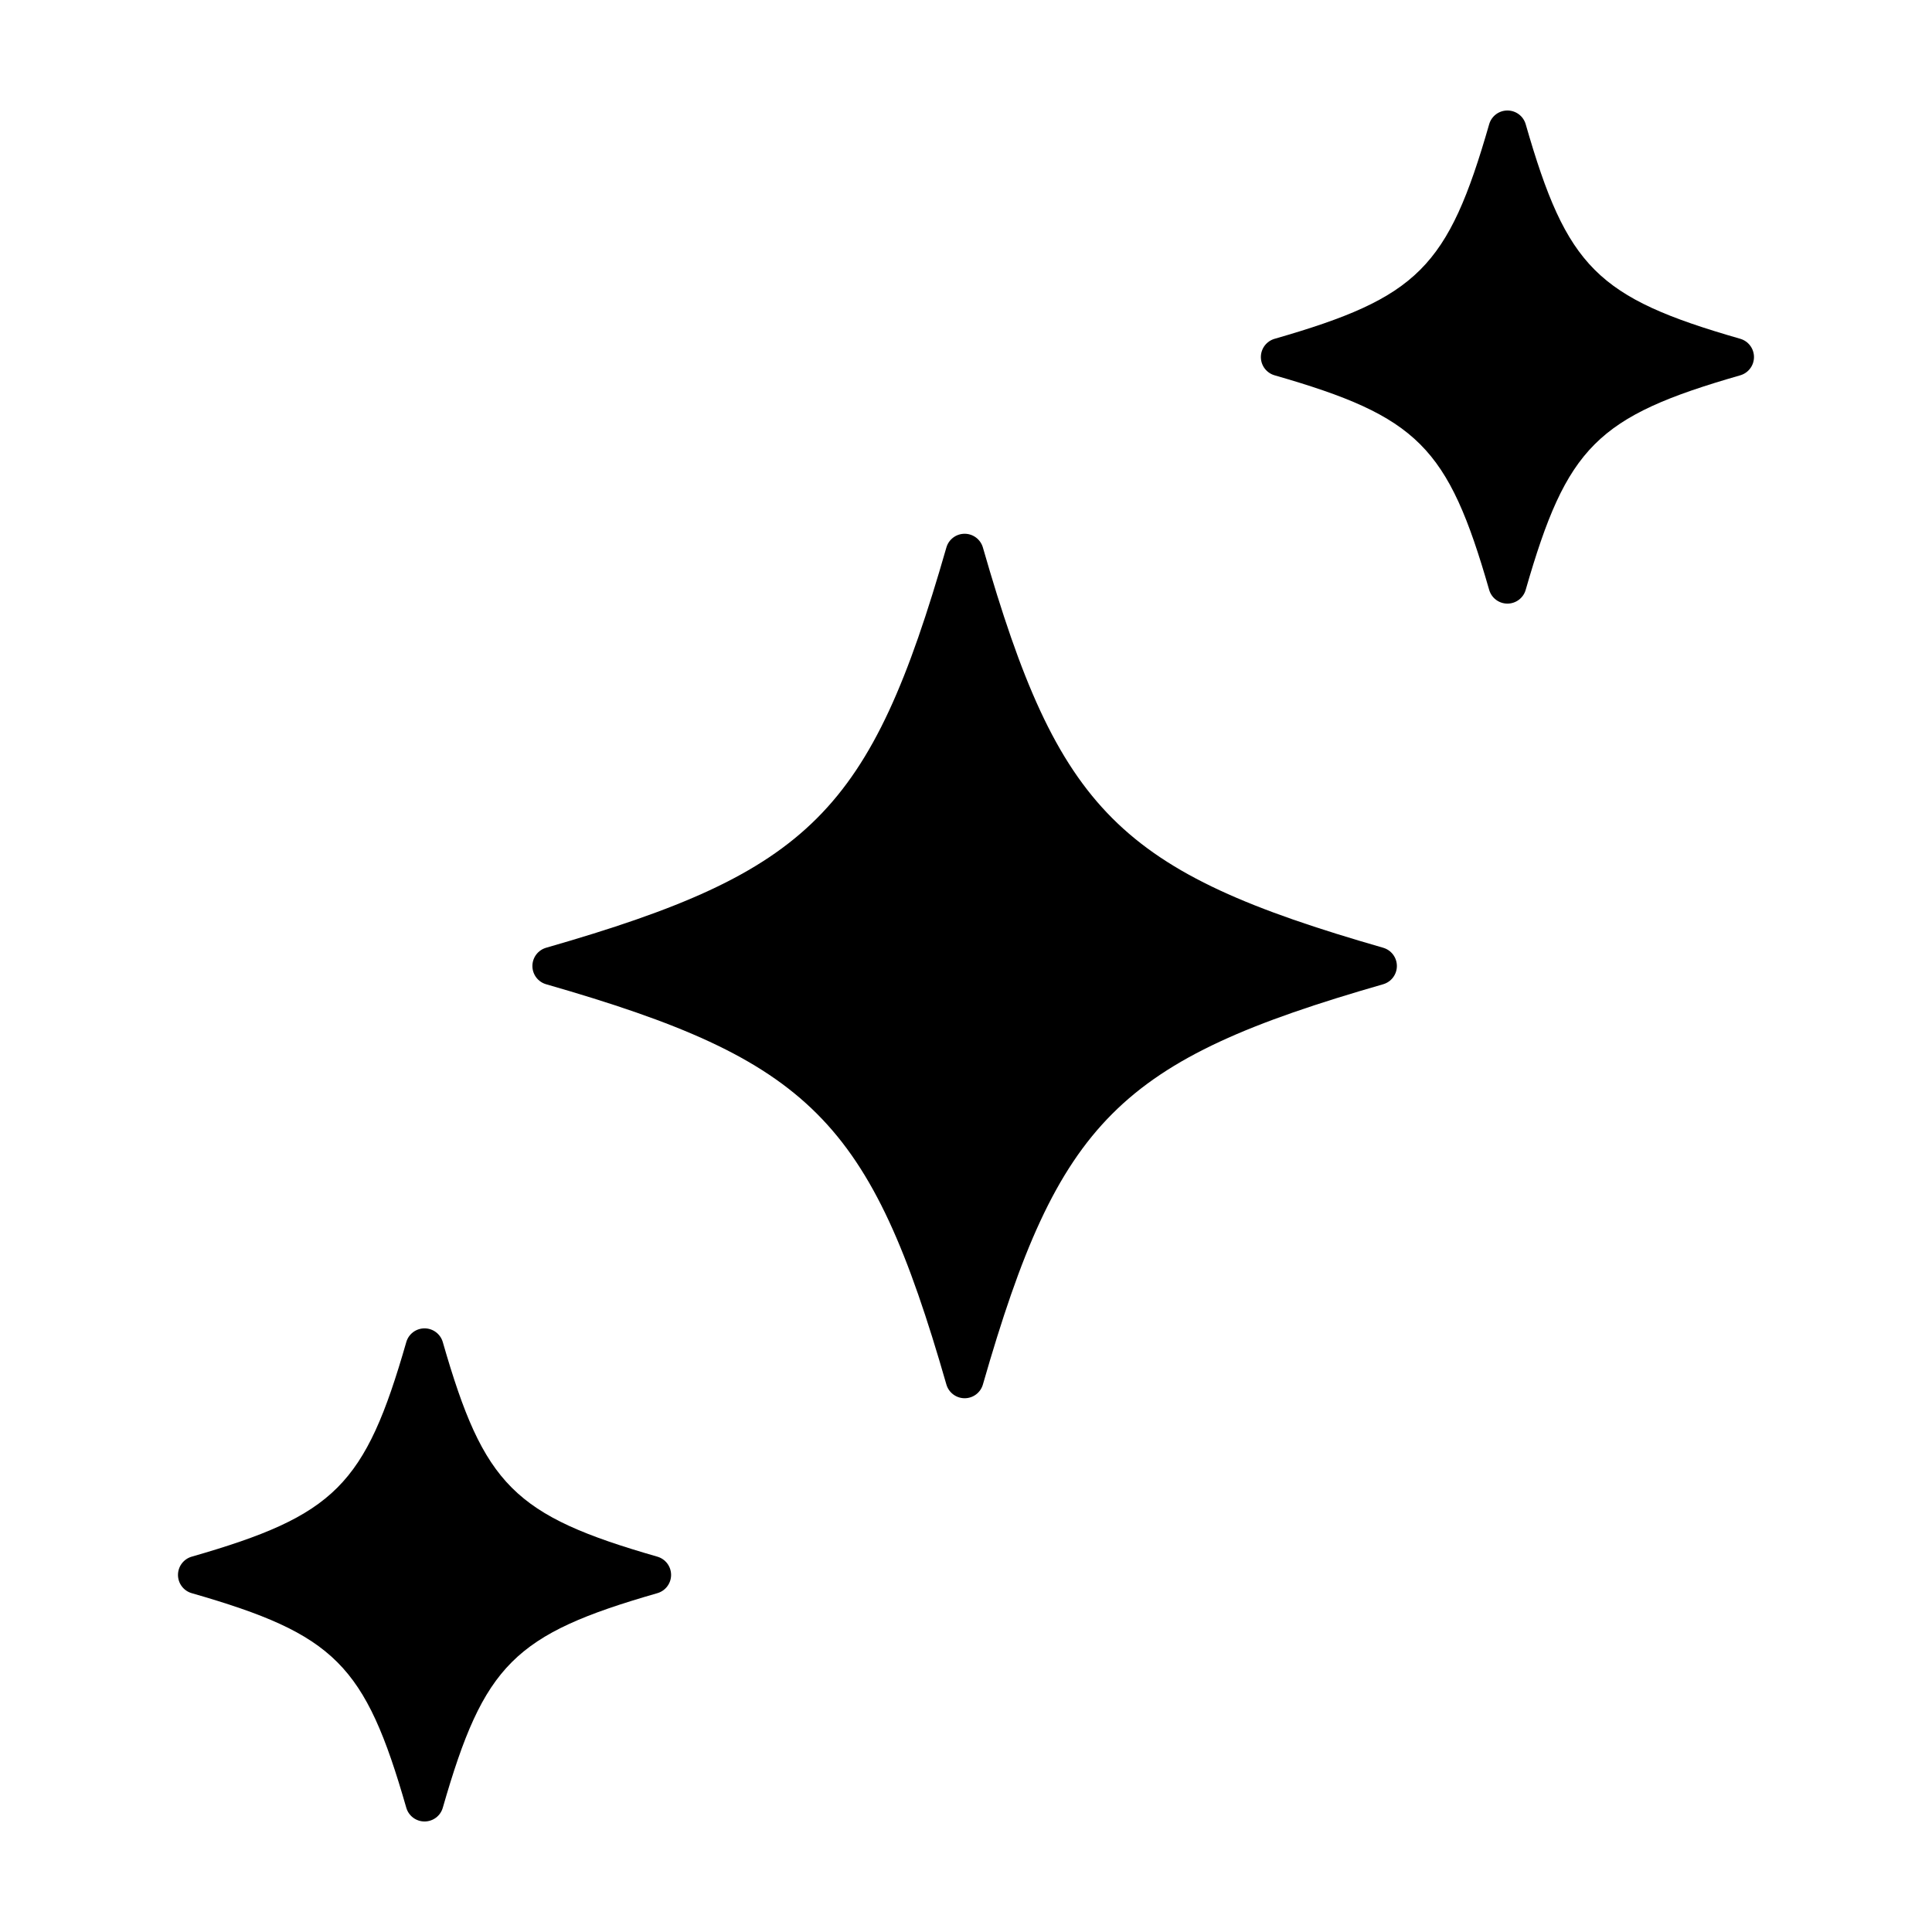 <?xml version="1.0" encoding="UTF-8"?>
<!-- Uploaded to: ICON Repo, www.svgrepo.com, Generator: ICON Repo Mixer Tools -->
<svg fill="#000000" width="800px" height="800px" version="1.1" viewBox="144 144 512 512" xmlns="http://www.w3.org/2000/svg">
 <g>
  <path d="m510.54 395.16c-70.059-20.137-85.926-35.996-106.06-106.06-0.621-2.156-2.594-3.648-4.84-3.648-2.246 0-4.223 1.484-4.84 3.648-20.141 70.066-36.004 85.926-106.06 106.06-2.16 0.621-3.648 2.594-3.648 4.84s1.484 4.223 3.648 4.84c70.059 20.137 85.918 35.996 106.06 106.06 0.621 2.156 2.594 3.648 4.84 3.648 2.246 0 4.223-1.484 4.84-3.648 20.133-70.059 35.996-85.918 106.06-106.06 2.16-0.621 3.648-2.594 3.648-4.84s-1.484-4.219-3.648-4.84z"/>
  <path d="m318.2 556.53c-37.969-10.914-45.938-18.883-56.852-56.852-0.621-2.156-2.594-3.648-4.84-3.648-2.246 0-4.223 1.484-4.84 3.648-10.914 37.969-18.883 45.938-56.852 56.852-2.16 0.621-3.648 2.594-3.648 4.84s1.484 4.223 3.648 4.84c37.969 10.914 45.938 18.883 56.852 56.852 0.621 2.164 2.59 3.648 4.84 3.648 2.254 0 4.223-1.484 4.84-3.648 10.914-37.969 18.883-45.938 56.852-56.852 2.16-0.621 3.648-2.594 3.648-4.84s-1.488-4.219-3.648-4.84z"/>
  <path d="m605.18 233.78c-37.969-10.914-45.938-18.883-56.852-56.852-0.621-2.16-2.594-3.644-4.844-3.644-2.254 0-4.223 1.484-4.84 3.648-10.914 37.969-18.883 45.938-56.852 56.852-2.16 0.621-3.648 2.594-3.648 4.84s1.484 4.223 3.648 4.84c37.969 10.914 45.938 18.883 56.852 56.852 0.621 2.156 2.594 3.648 4.84 3.648s4.223-1.484 4.84-3.648c10.914-37.969 18.883-45.938 56.852-56.852 2.16-0.621 3.648-2.594 3.648-4.84 0-2.25-1.488-4.223-3.644-4.844z"/>
 </g>
</svg>